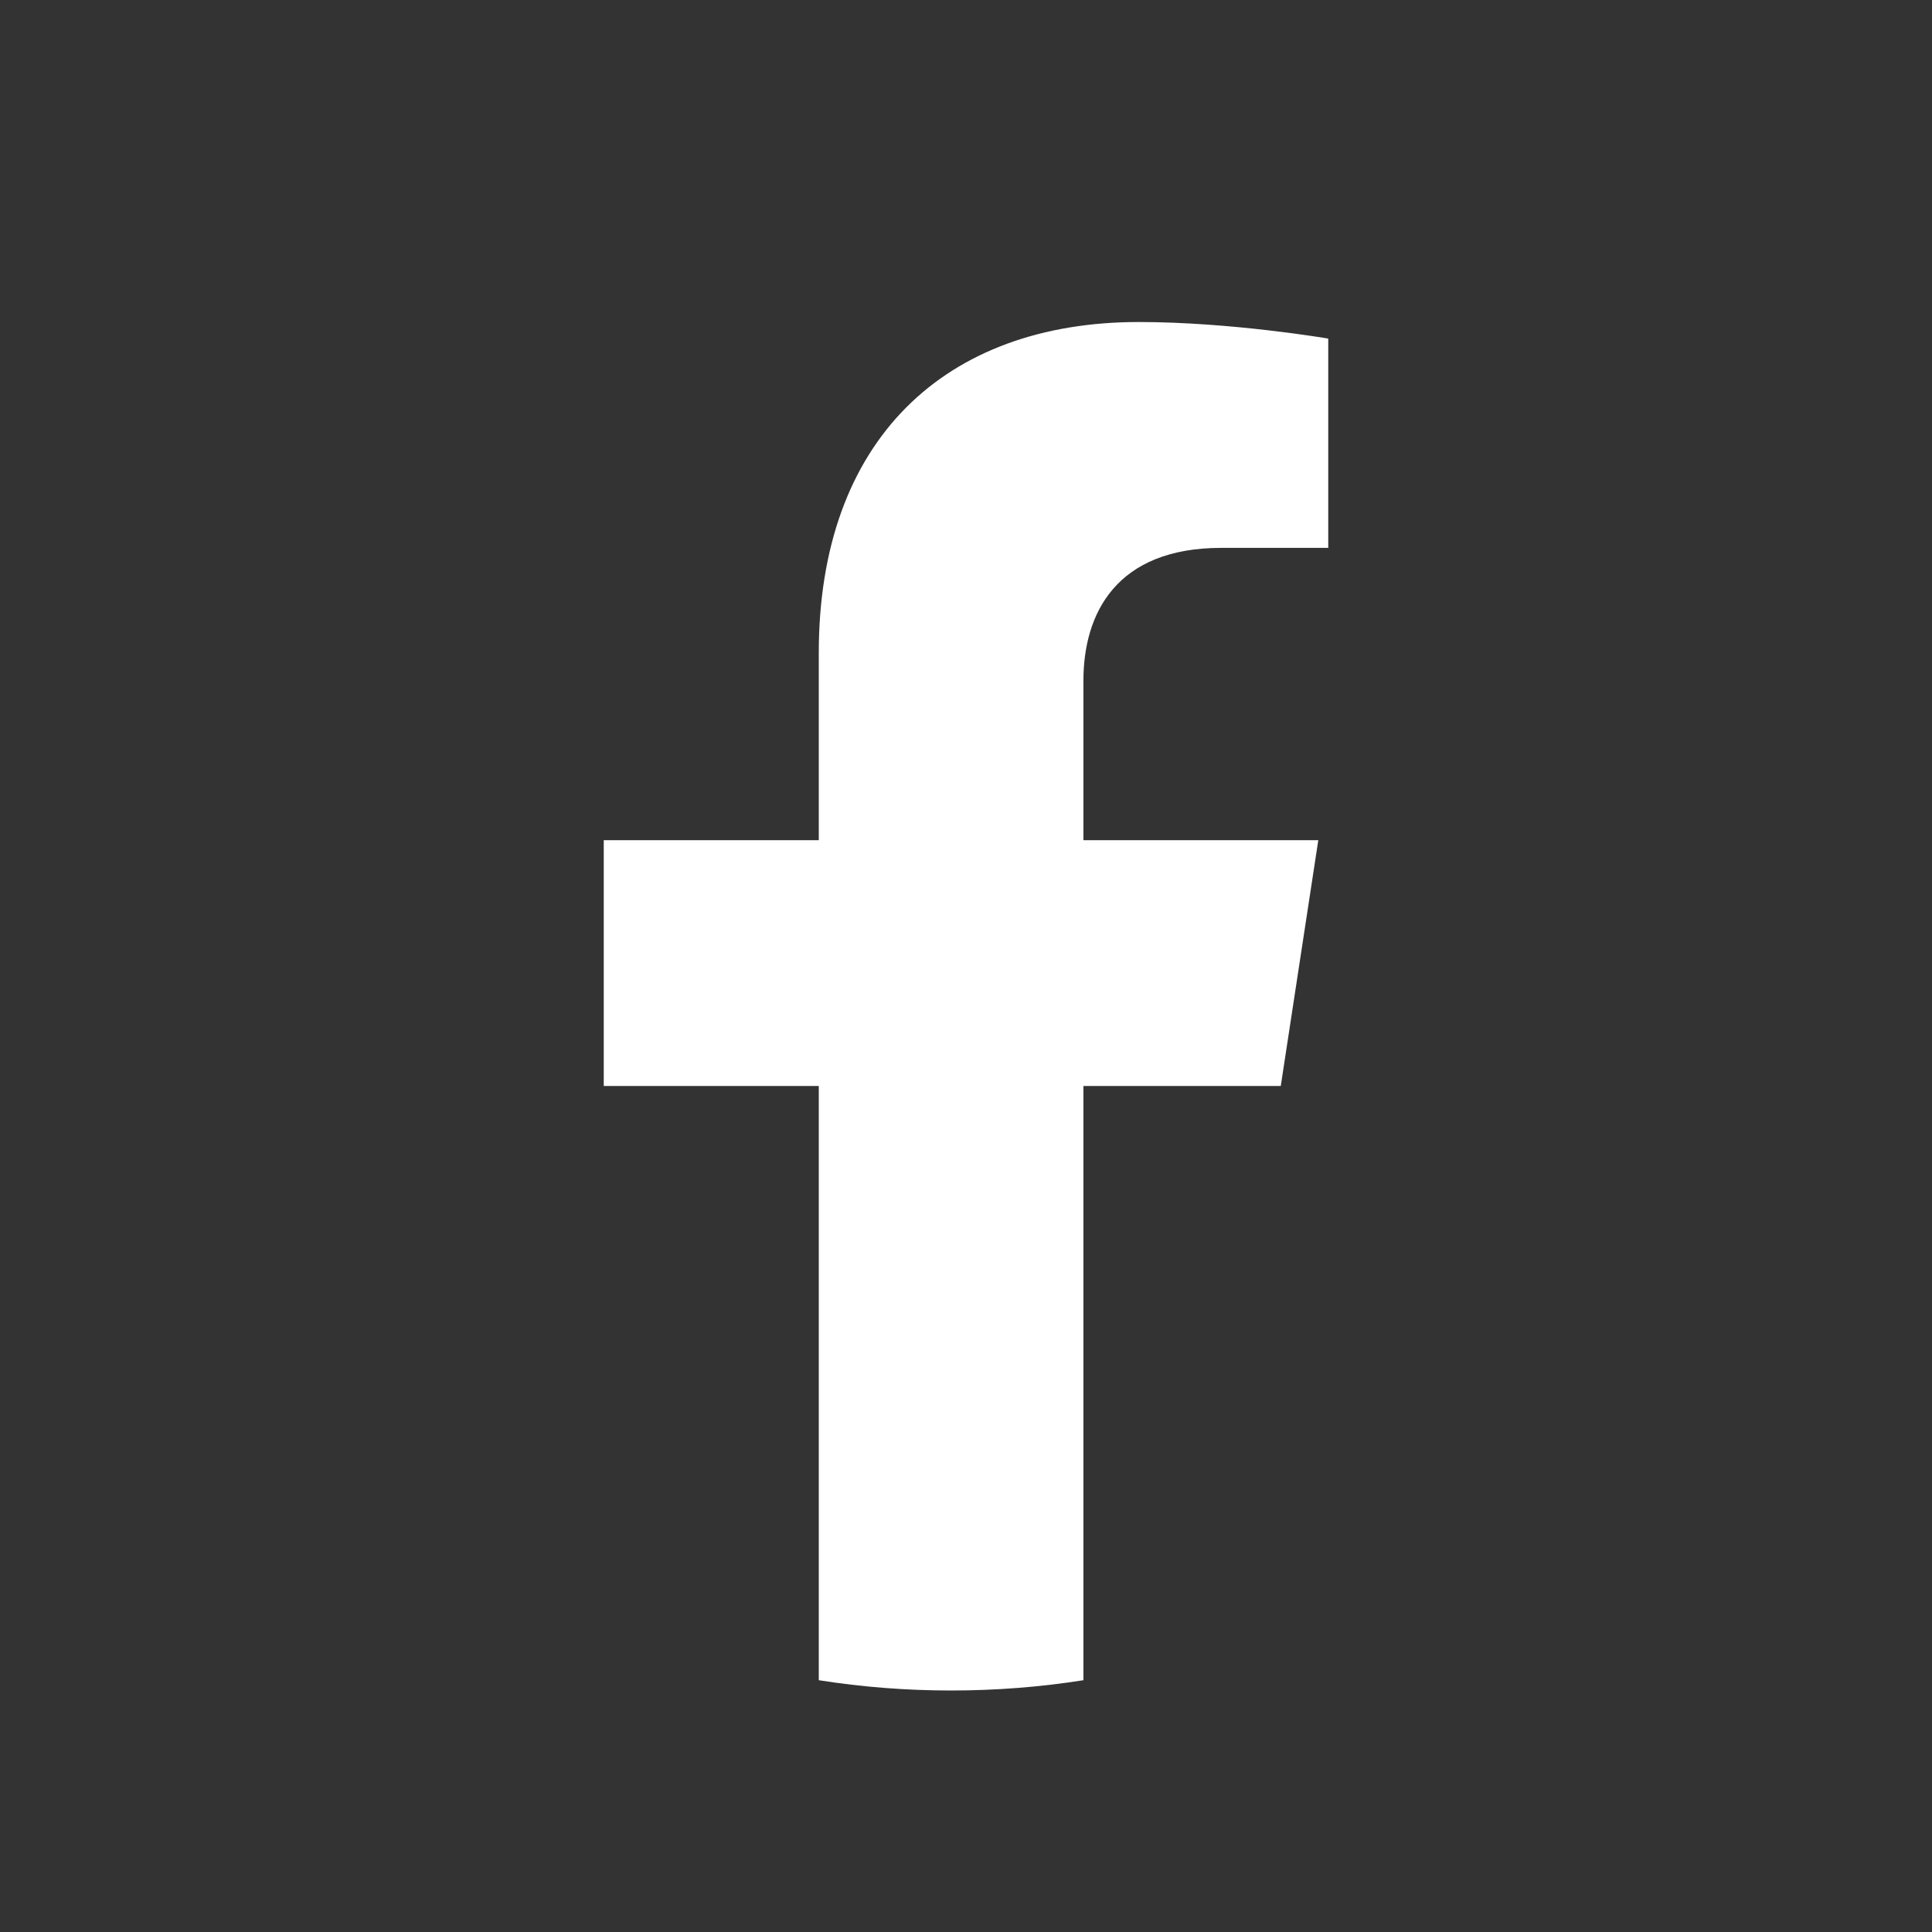 <svg width="40" height="40" viewBox="0 0 40 40" fill="none" xmlns="http://www.w3.org/2000/svg">
<rect x="0" y="0" width="40" height="40" fill="#333333" stroke="none"/>
<path d="M26.517 22.484L27.294 17.395H22.431V14.094C22.431 12.701 23.11 11.343 25.288 11.343H27.5V7.01C27.5 7.01 25.493 6.667 23.575 6.667C19.569 6.667 16.952 9.104 16.952 13.516V17.395H12.5V22.484H16.952V34.787C17.846 34.928 18.76 35 19.692 35C20.623 35 21.538 34.928 22.431 34.787V22.484H26.517Z" fill="white"/>
</svg>
